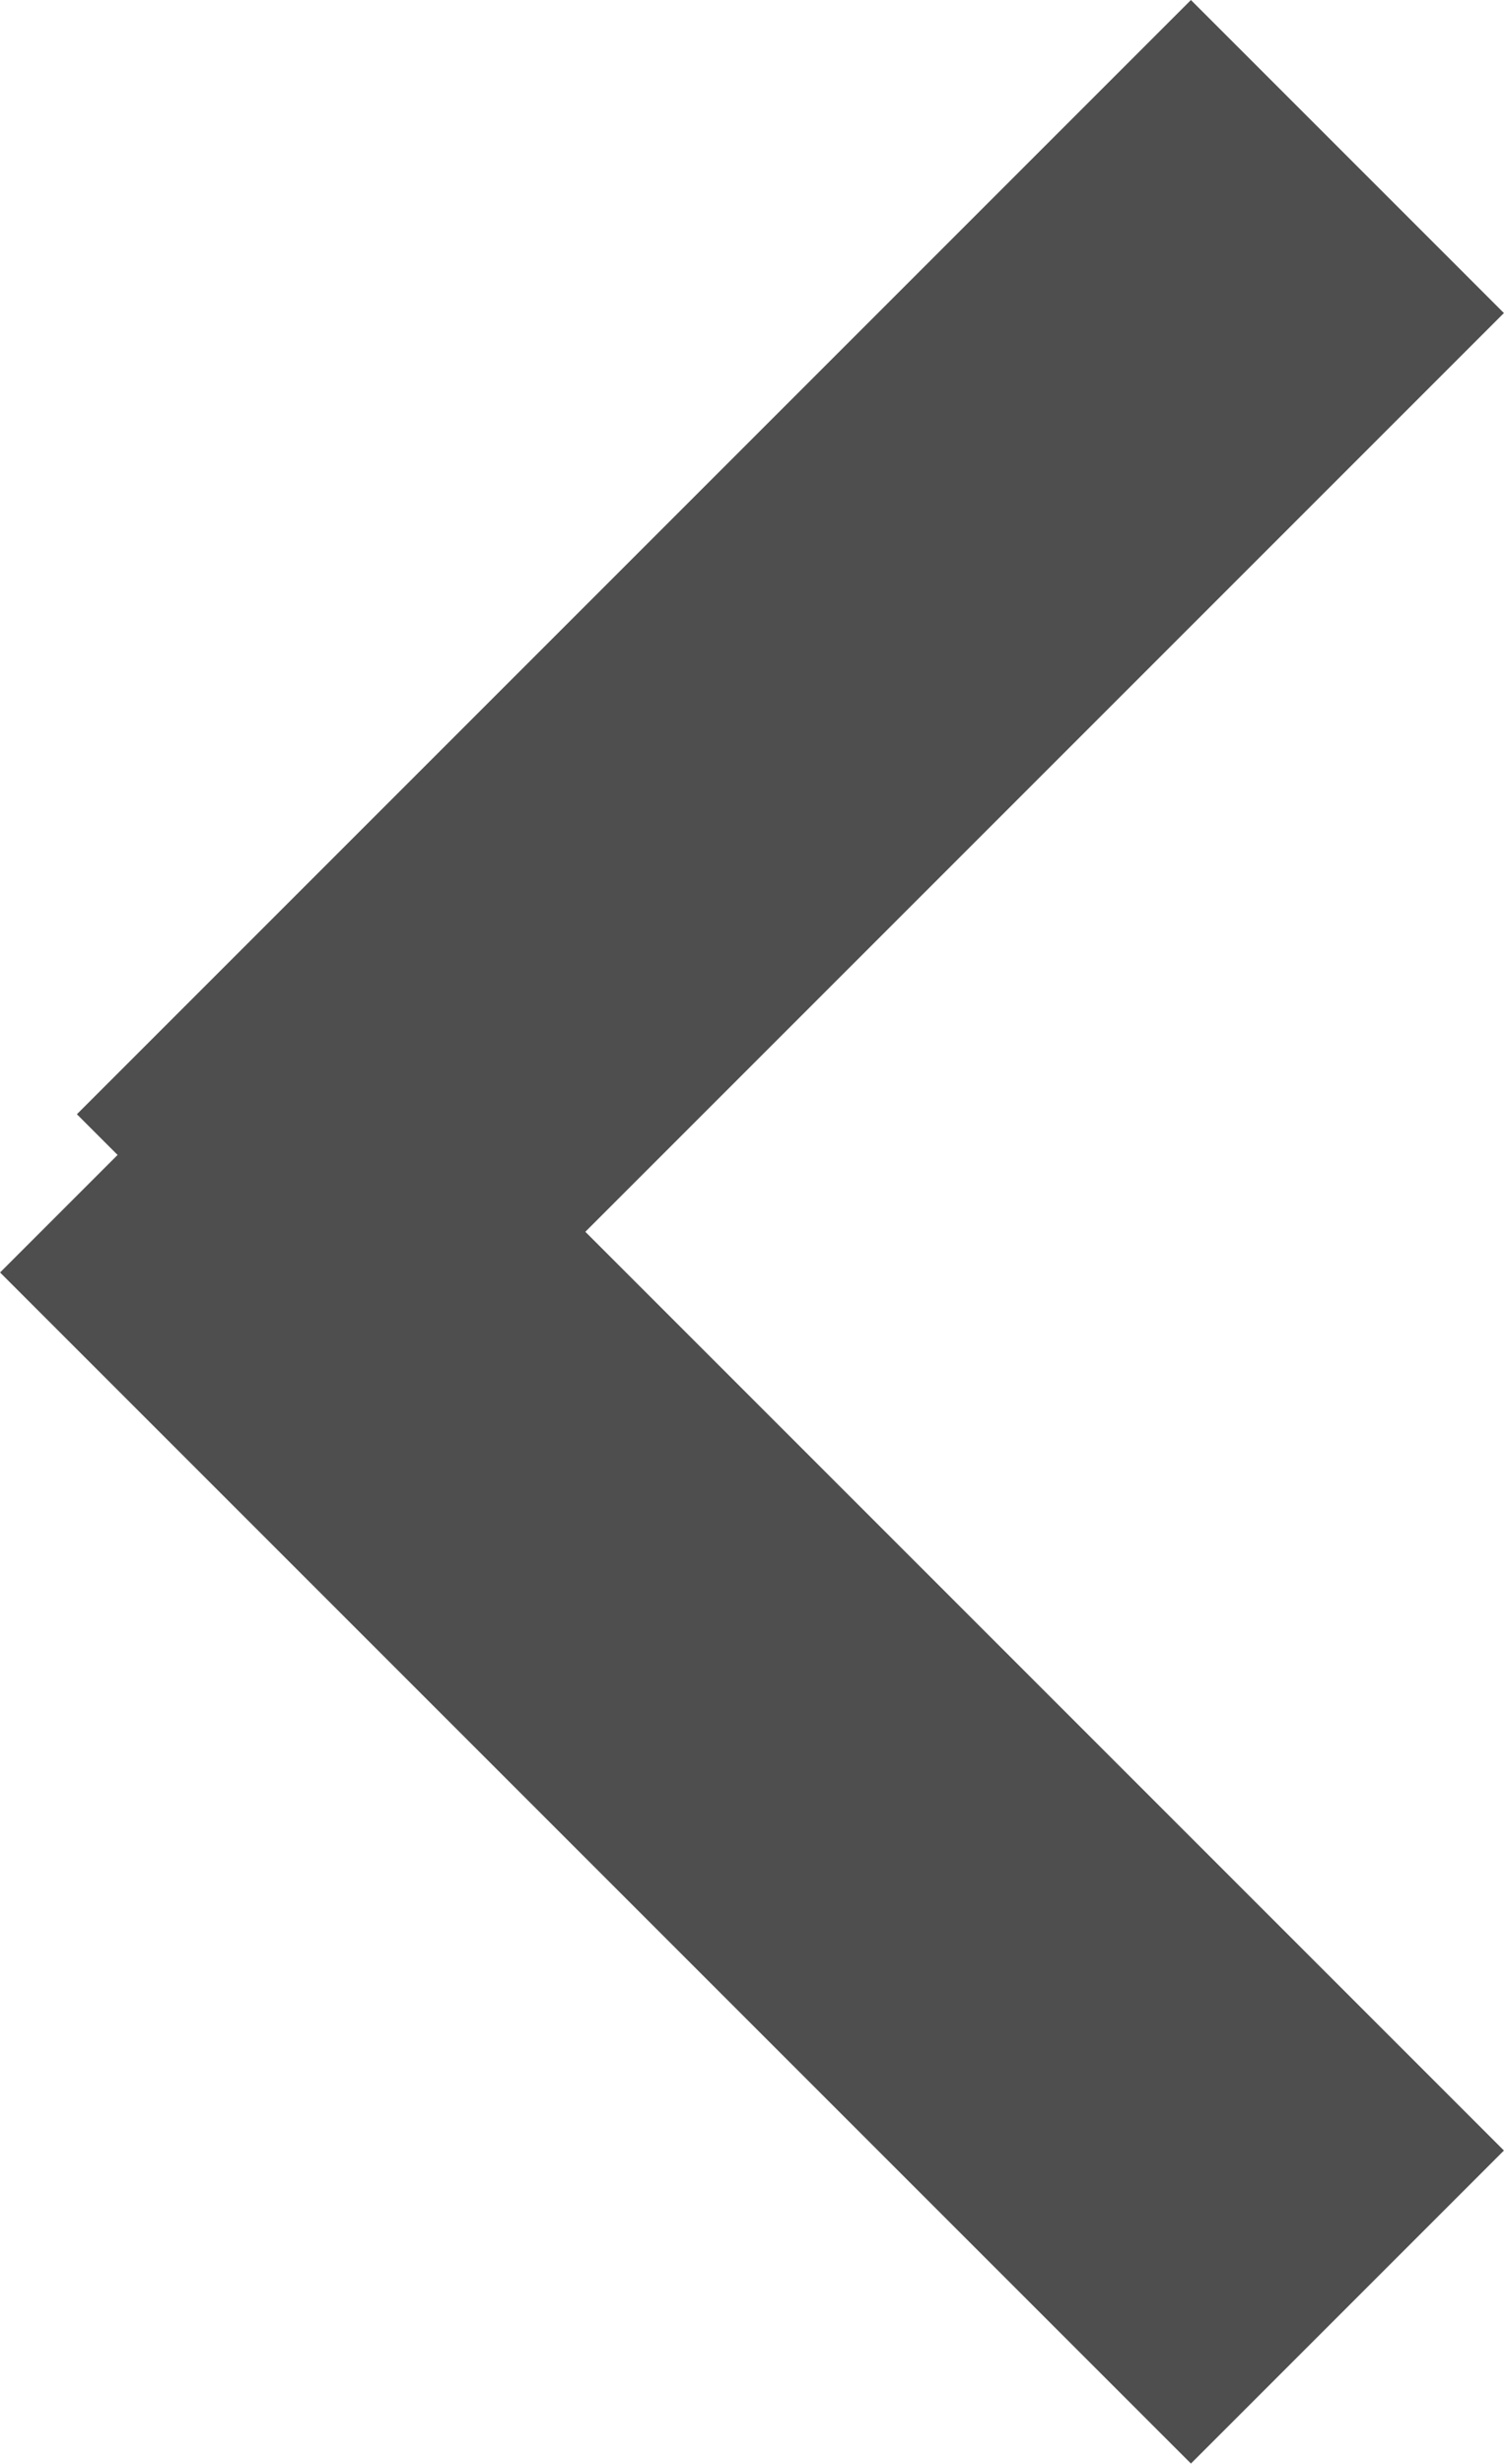 <svg xmlns="http://www.w3.org/2000/svg" width="6.796" height="11.131" viewBox="0 0 6.796 11.131"><g transform="translate(1232.655 -1098.764) rotate(135)"><line x2="7.119" transform="translate(1644.757 89.87)" fill="none" stroke="#4e4e4e" stroke-width="2"/><line y2="7.61" transform="translate(1651.627 83)" fill="none" stroke="#4e4e4e" stroke-width="2"/></g></svg>